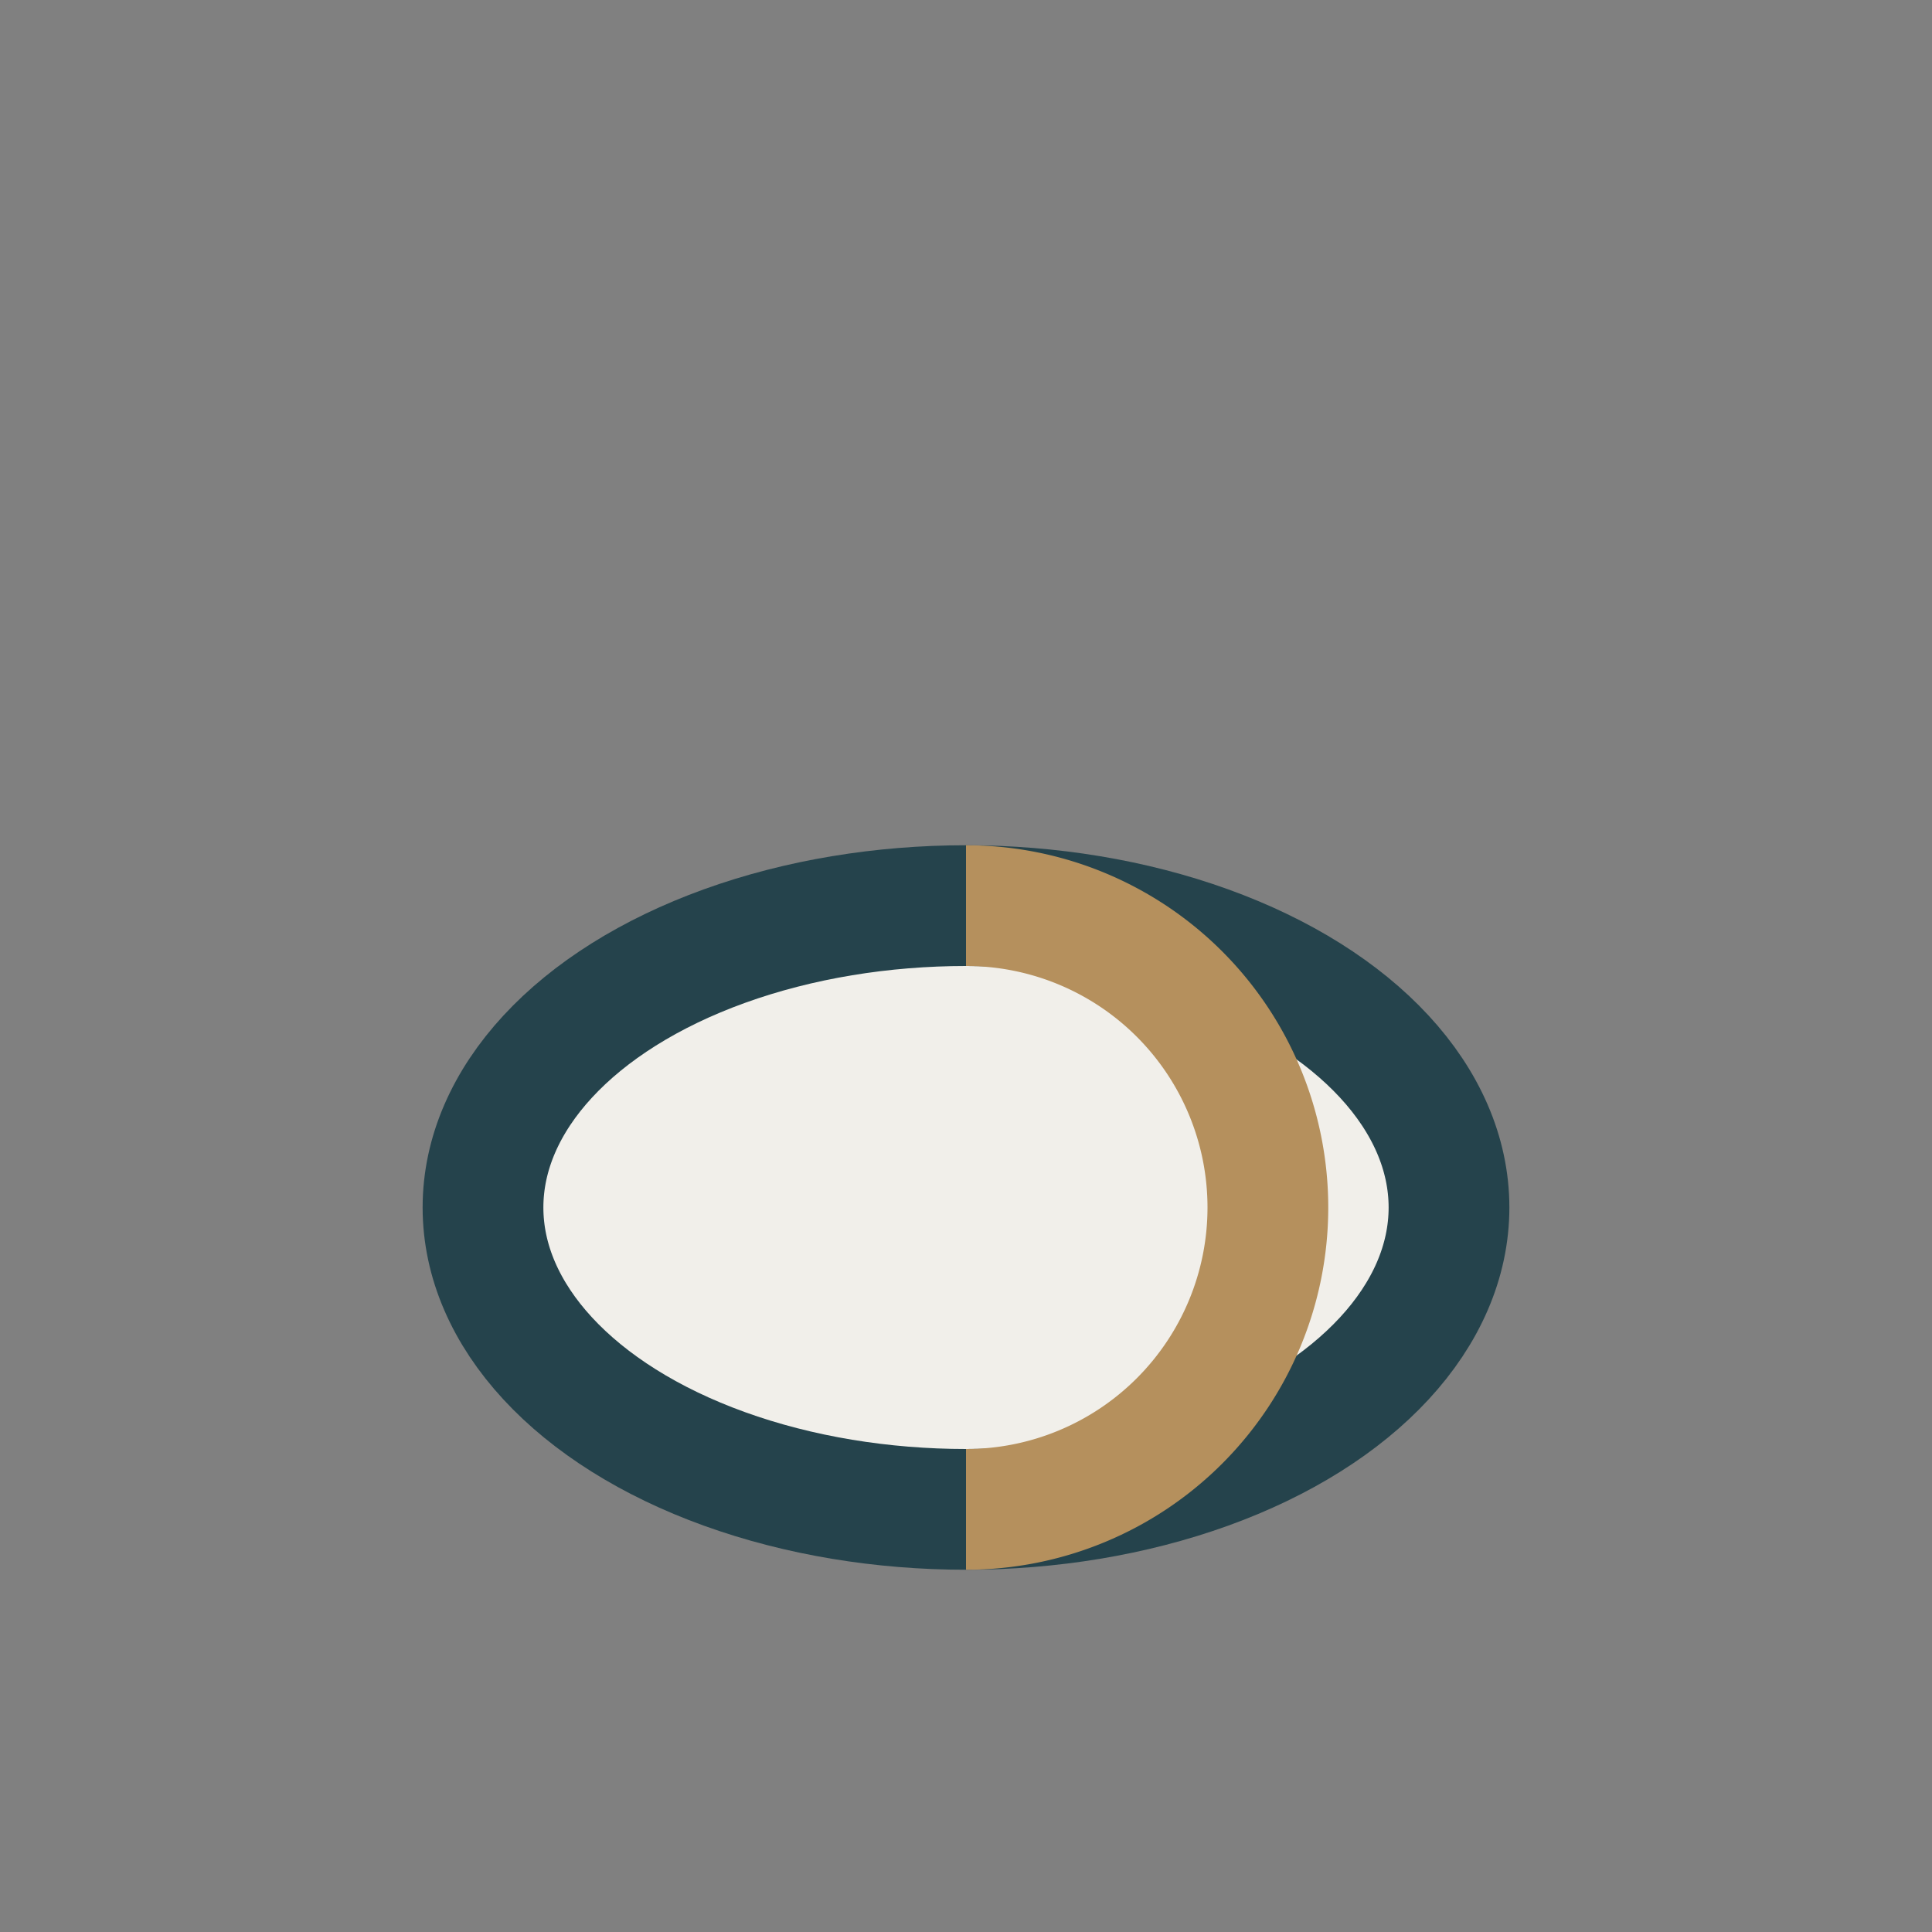 <?xml version="1.0" encoding="UTF-8"?>
<svg xmlns="http://www.w3.org/2000/svg" width="32" height="32" viewBox="0 0 32 32"><rect x="0" y="0" width="32" height="32" fill="#808080" stroke="none"/><ellipse cx="16" cy="20" rx="8" ry="5" fill="#F1EFEA" stroke="#25434C" stroke-width="2"/><path d="M16 15a5 5 0 010 10" stroke="#B5905D" stroke-width="2" fill="none"/></svg>